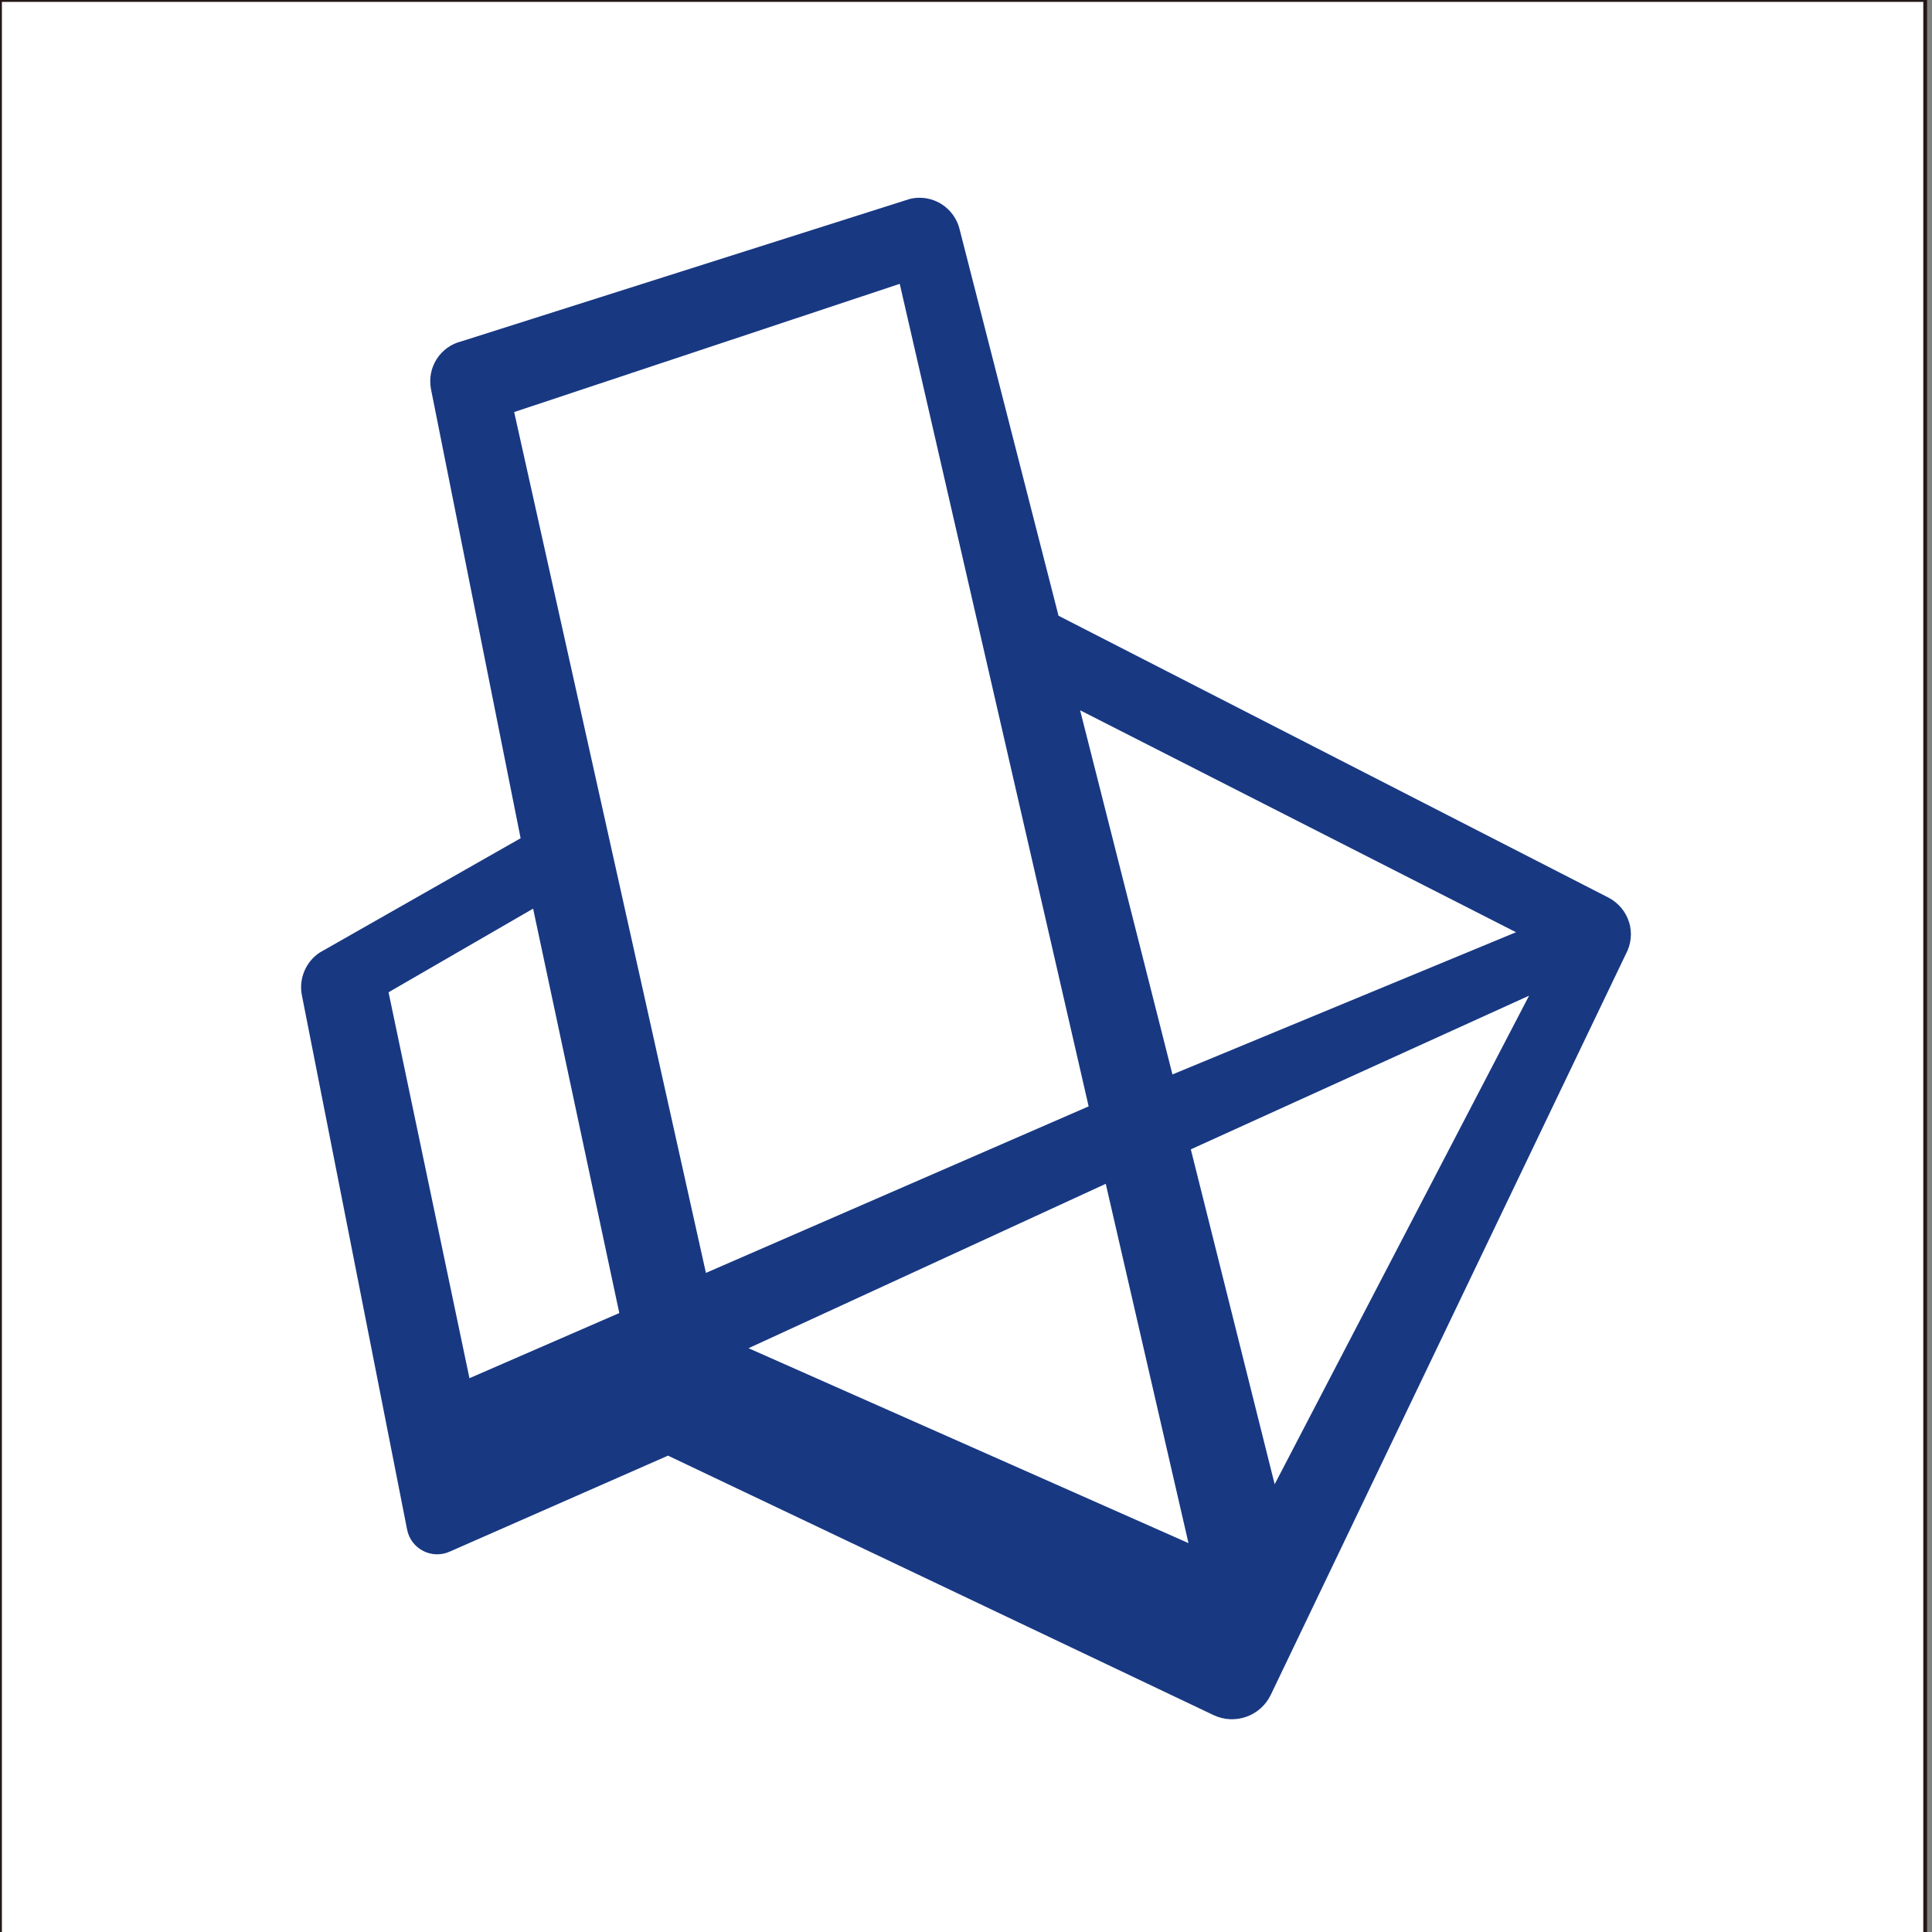 <?xml version="1.0" encoding="UTF-8"?>
<svg id="_레이어_1" data-name="레이어 1" xmlns="http://www.w3.org/2000/svg" viewBox="0 0 512 512">
  <rect x="0" y="0" width="512" height="512" fill="#808080" stroke="none"/>
  <defs>
    <style>
      .cls-1 {
        fill: #fff;
        stroke: #231815;
        stroke-miterlimit: 10;
      }

      .cls-2 {
        fill: #183882;
      }
    </style>
  </defs>
  <rect class="cls-1" width="510.19" height="512.55"/>
  <path class="cls-2" d="M431.74,244.46c-.84-2.8-2.81-5.18-5.43-6.56l-145.79-74.72-26.17-102.24c-.63-2.82-2.4-5.31-4.84-6.85-1.75-1.1-3.76-1.68-5.82-1.68-.88,0-1.71.1-2.67.34l-.16.05-118.48,37.63c-5.69,1.37-9.27,6.92-8.16,12.71l23.75,119-53.09,30.21-.12.07c-3.75,2.44-5.66,7.03-4.73,11.46l27.86,141.48c1,5.1,6.47,7.95,11.23,5.86l57.91-25.46,144.55,68.75c5.68,2.7,12.47.3,15.19-5.37l94.12-196.35c1.37-2.54,1.69-5.57.86-8.33ZM405.23,263.85l-67.43,129.49-22.22-88.75,89.65-40.73ZM141.28,240.81l22.84,107.16-39.71,17.27-21.44-102.28,38.31-22.16ZM187.08,337.34l-50.82-228.14,102.18-33.98,50.06,217.98-101.42,44.13ZM314.96,408.94l-116.59-51.65,94.67-43.57,21.92,95.22ZM401.76,247.05l-91.05,37.69-24.47-96.51,115.52,58.82Z"/>
</svg>